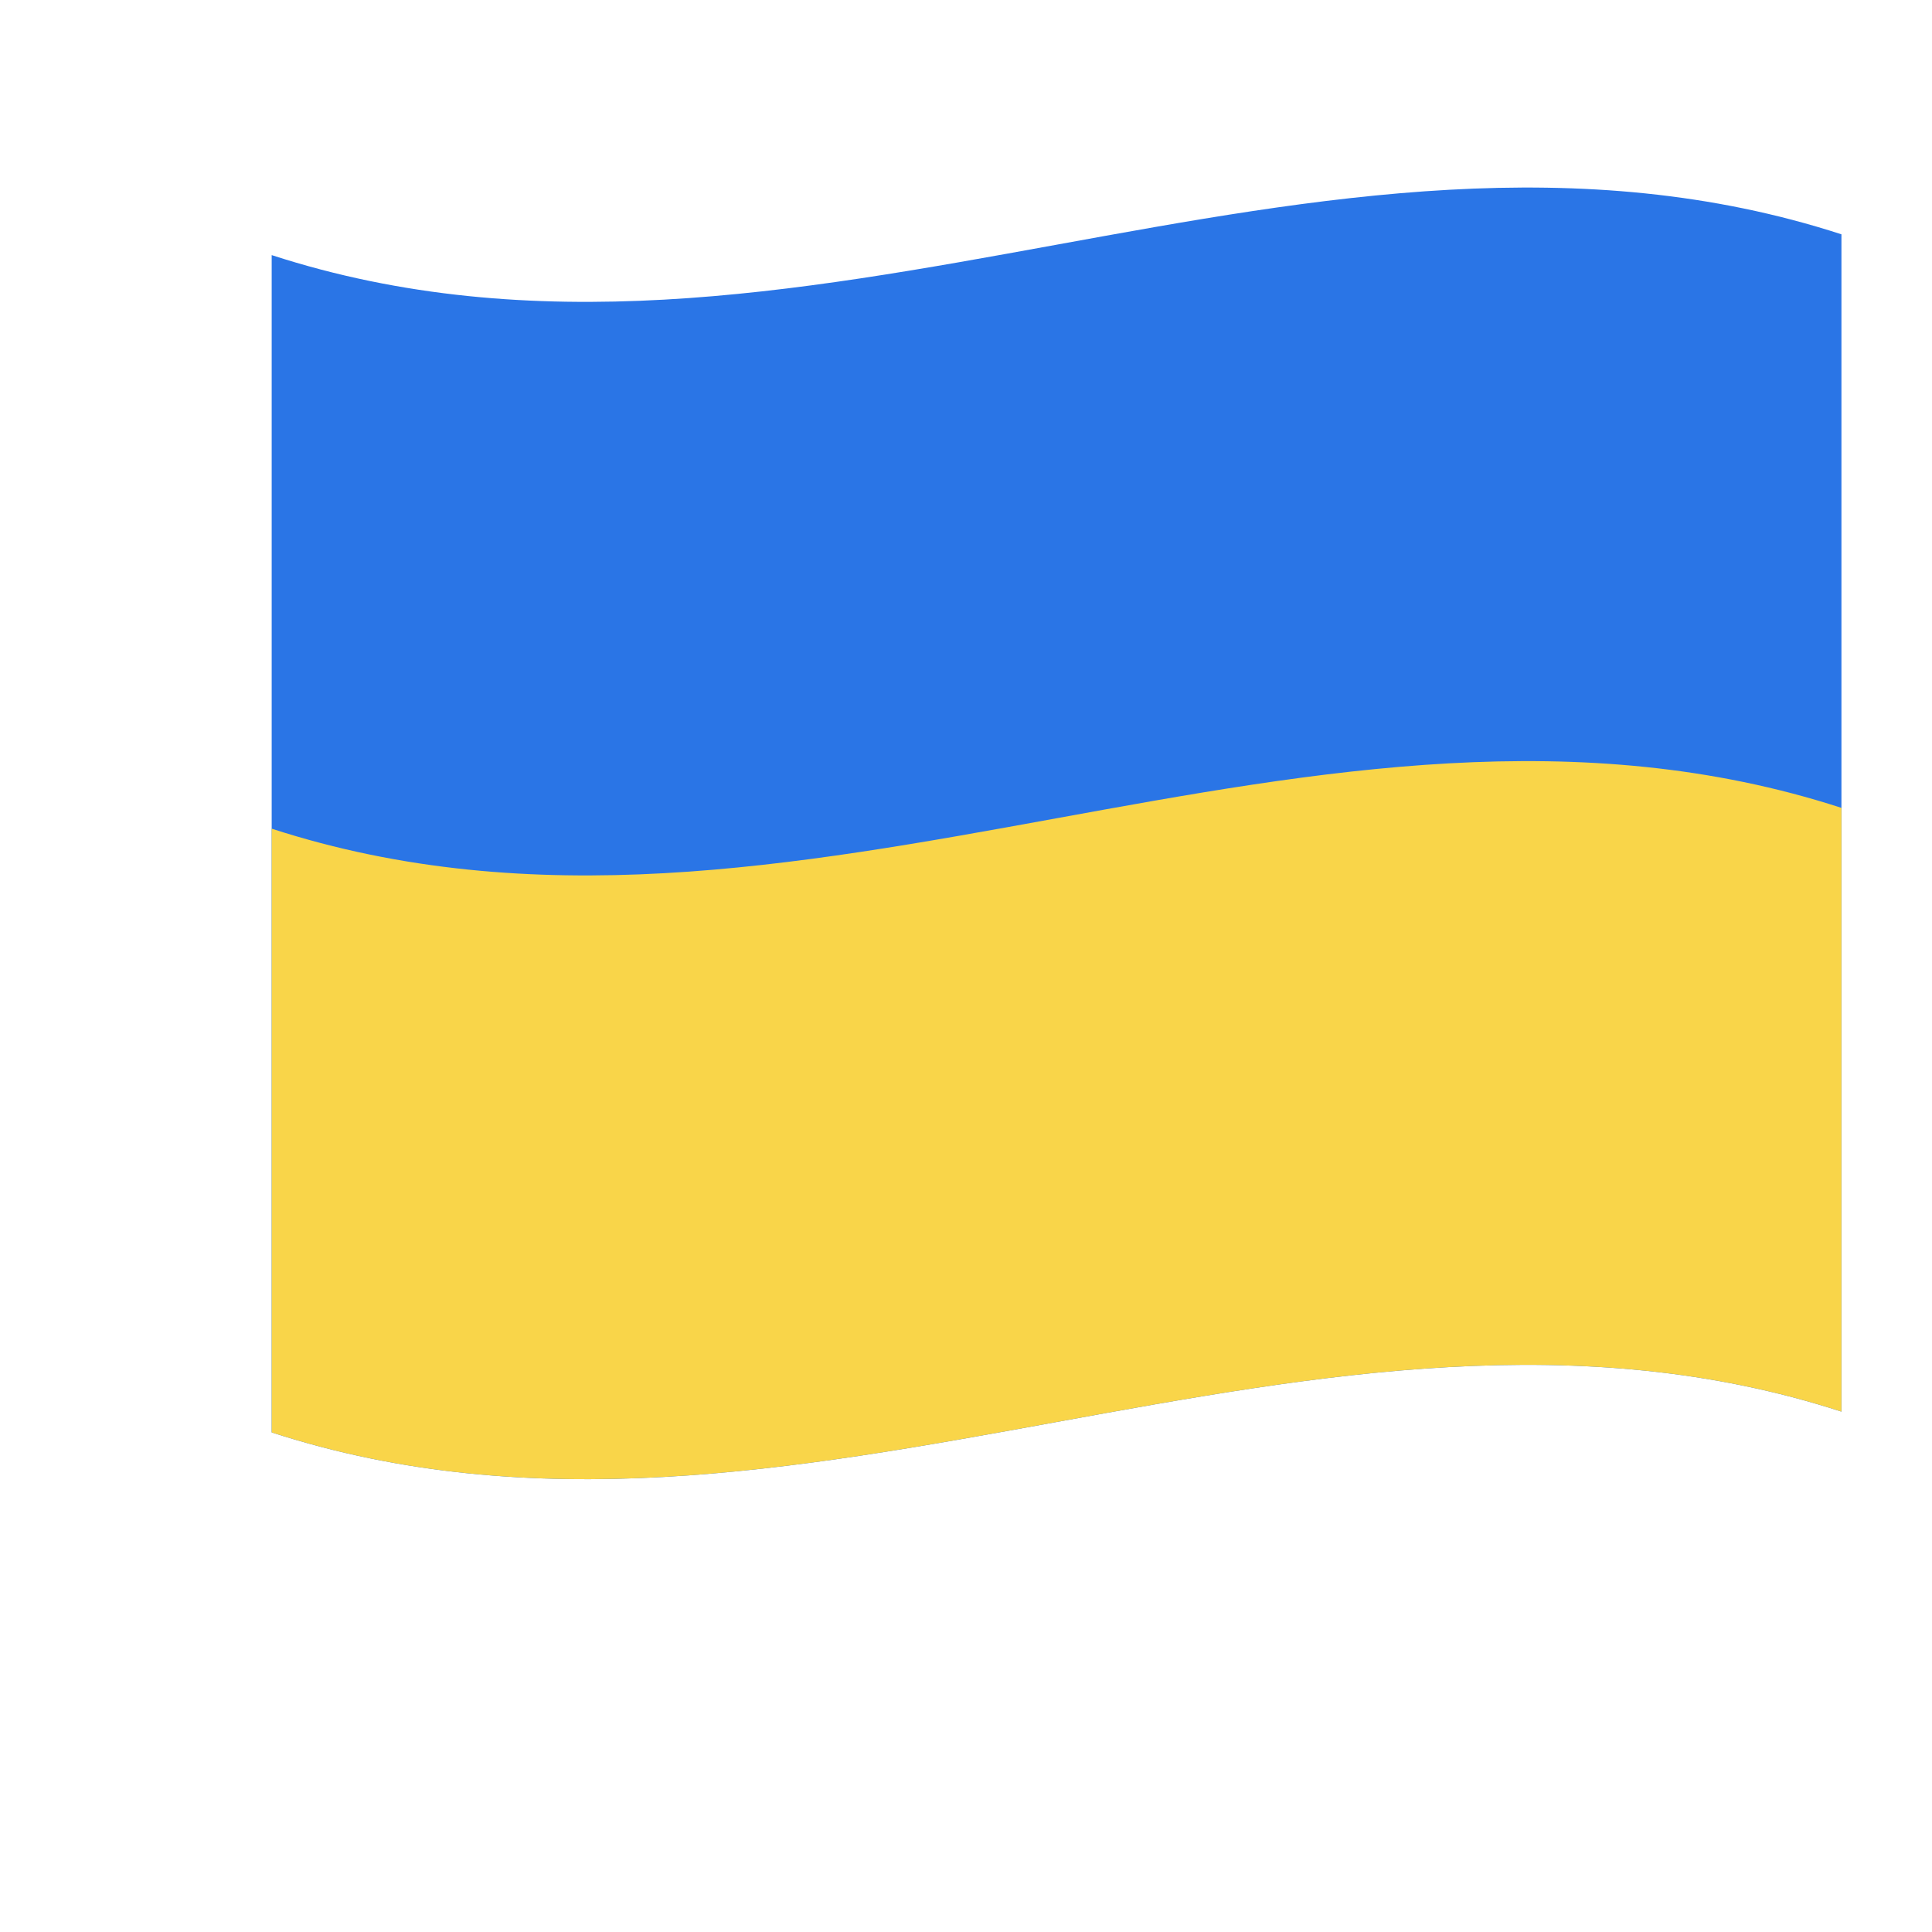 <?xml version="1.0" ?><svg id="Flat" viewBox="0 0 512 512" xmlns="http://www.w3.org/2000/svg"><title/><g><path d="M488,374.094c-138.667-45.024-277.334,50.537-416,5.512v-312c138.667,45.025,277.333-50.536,416-5.512Z" fill="#2a75e6"/><path d="M72,219.606v160c138.667,45.025,277.333-50.536,416-5.512v-160C349.333,169.07,210.667,264.631,72,219.606Z" fill="#f9d549"/></g></svg>